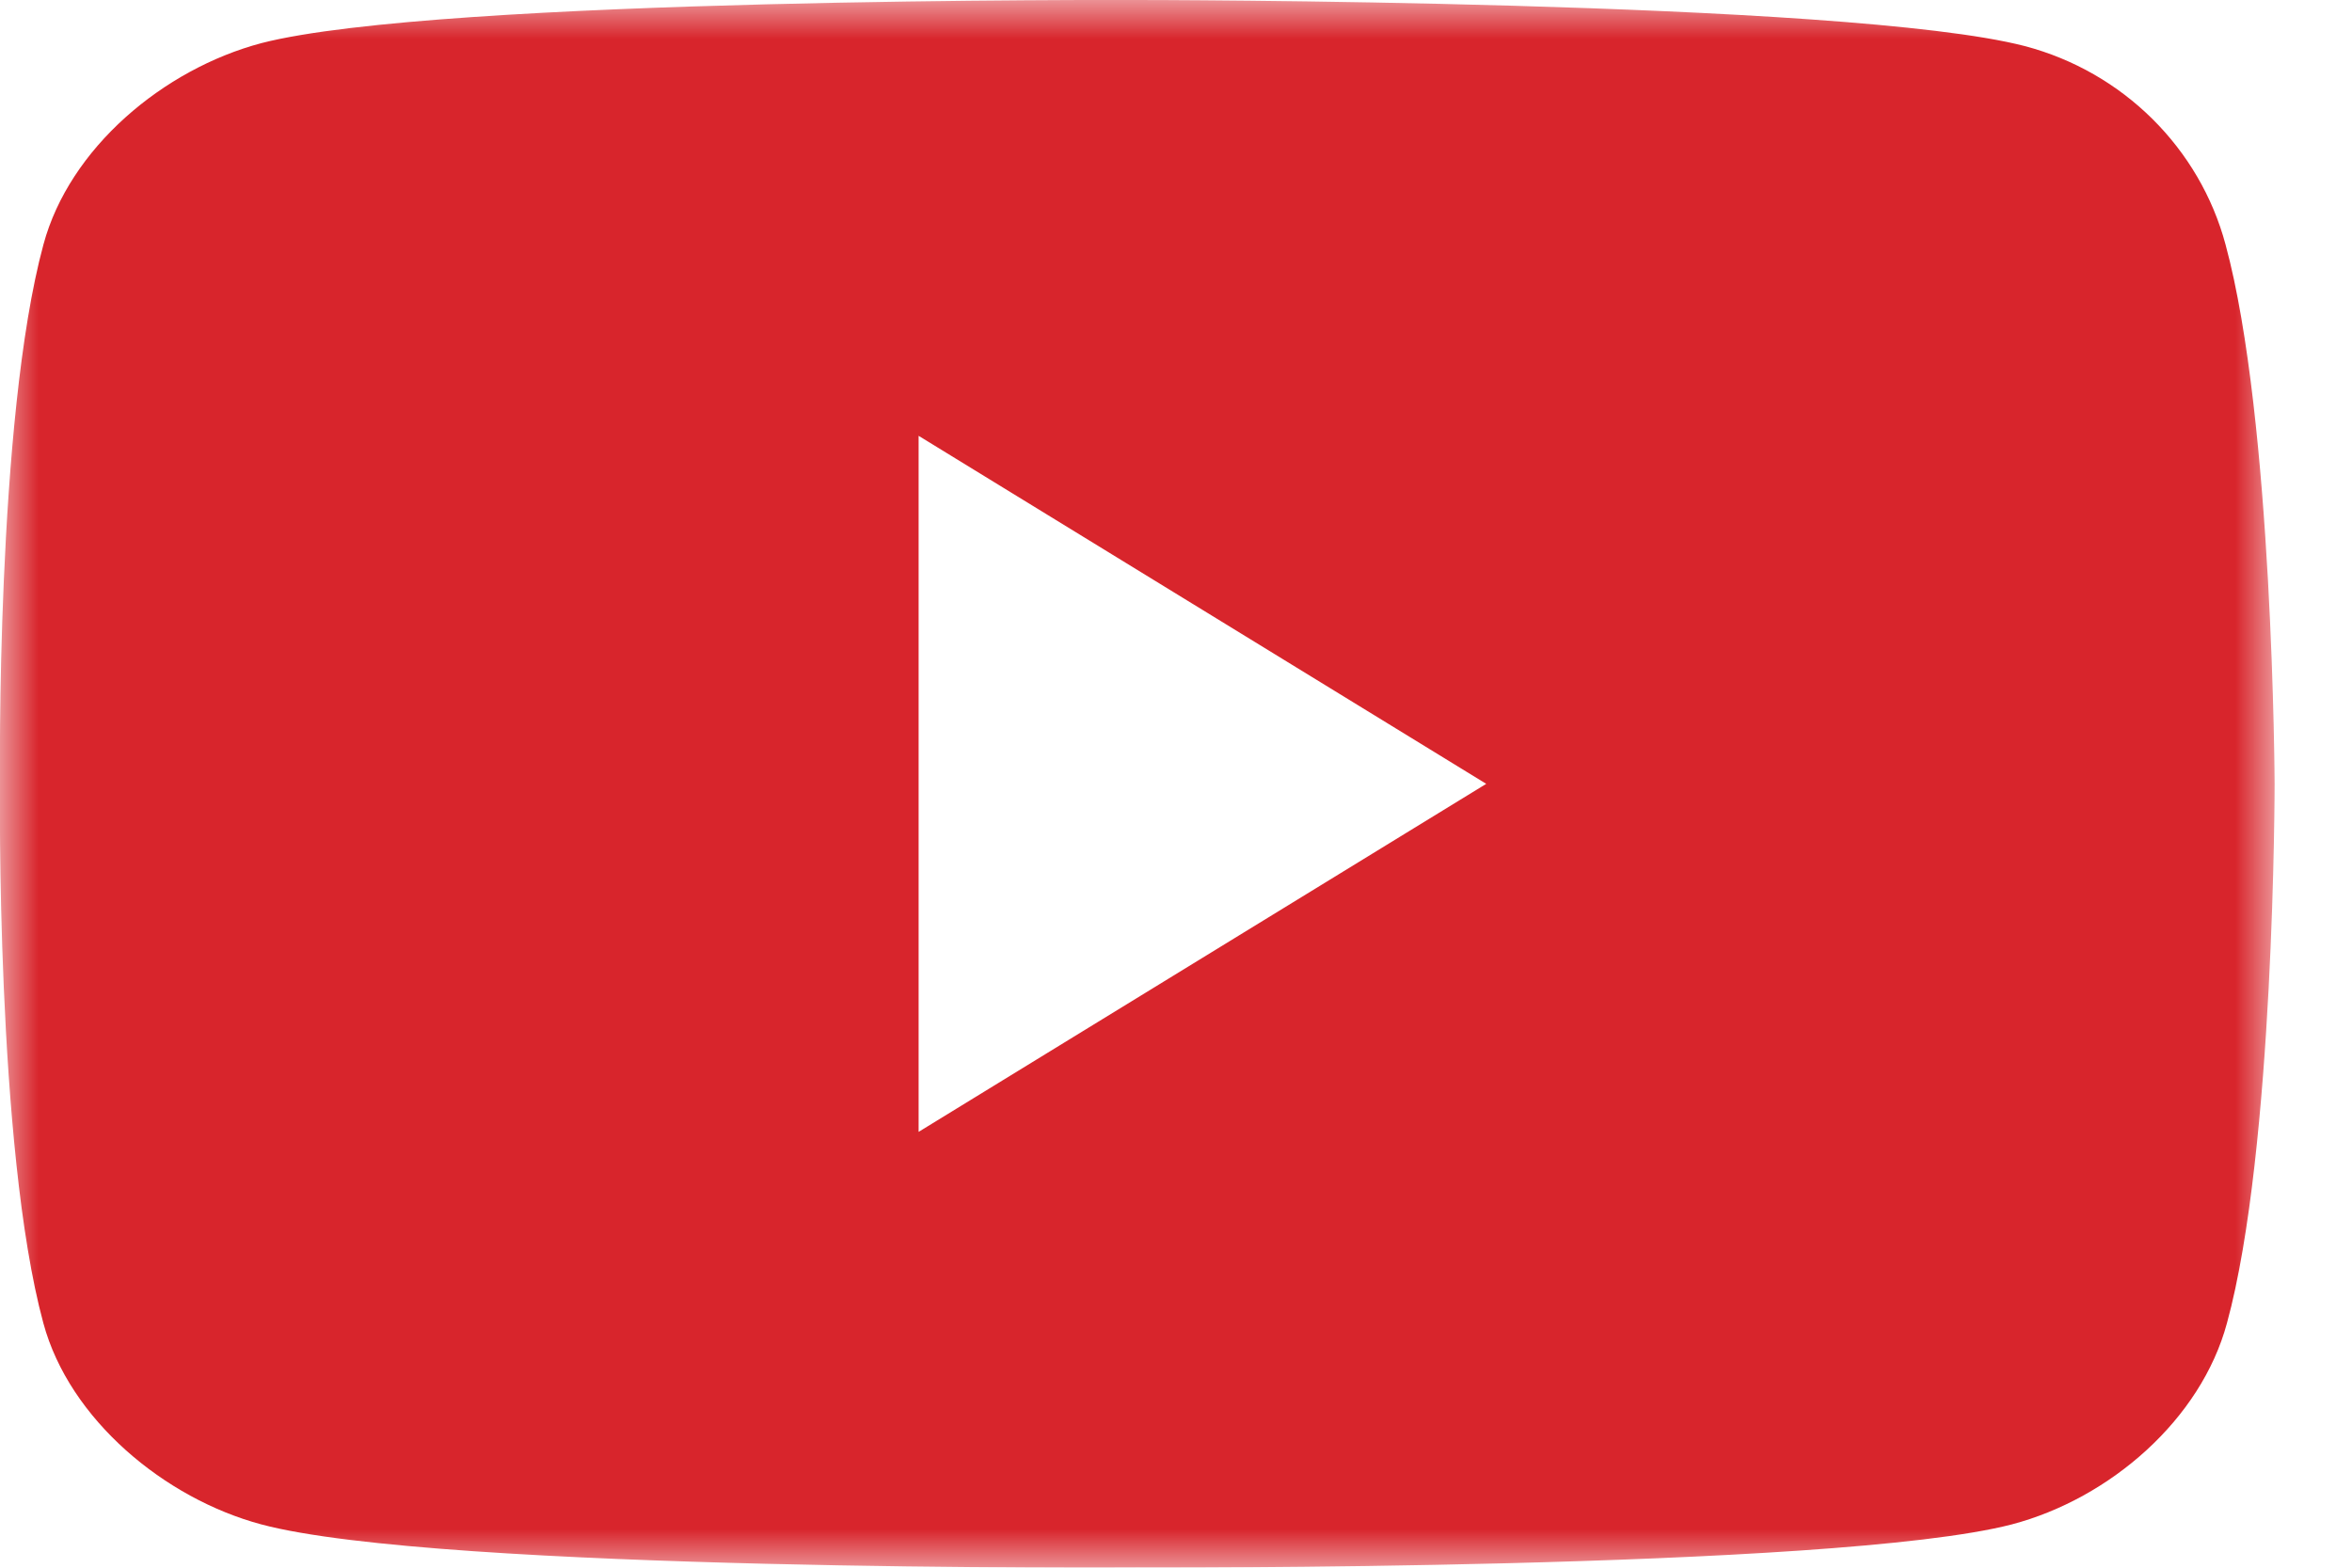 <svg xmlns="http://www.w3.org/2000/svg" xmlns:xlink="http://www.w3.org/1999/xlink" width="30" height="20" viewBox="0 0 30 20">
    <defs>
        <path id="0ec1a6t0ta" d="M0 0L29.014 0 29.014 20 0 20z"/>
    </defs>
    <g fill="none" fill-rule="evenodd">
        <g>
            <g>
                <g transform="translate(-1367, -7493) translate(0, 7105) translate(1367, 388)">
                    <mask id="625evmtyib" fill="#fff">
                        <use xlink:href="#0ec1a6t0ta"/>
                    </mask>
                    <path fill="#D8252C" d="M11.717 14.44V5.56l7.24 4.44-7.24 4.44zm16.67-11.32c-.33-1.23-1.307-2.202-2.56-2.532C23.562 0 14.498 0 14.498 0S5.601-.036 3.335.55C2.083.882.885 1.89.554 3.12-.054 5.357 0 10 0 10s-.055 4.641.553 6.88c.332 1.229 1.547 2.238 2.781 2.568 2.266.606 11.163.55 11.163.55s8.898.037 11.163-.55c1.253-.33 2.414-1.339 2.745-2.568.608-2.22.608-6.88.608-6.88s-.018-4.642-.626-6.88z" mask="url(#625evmtyib)"/>
                </g>
            </g>
        </g>
    </g>
</svg>
